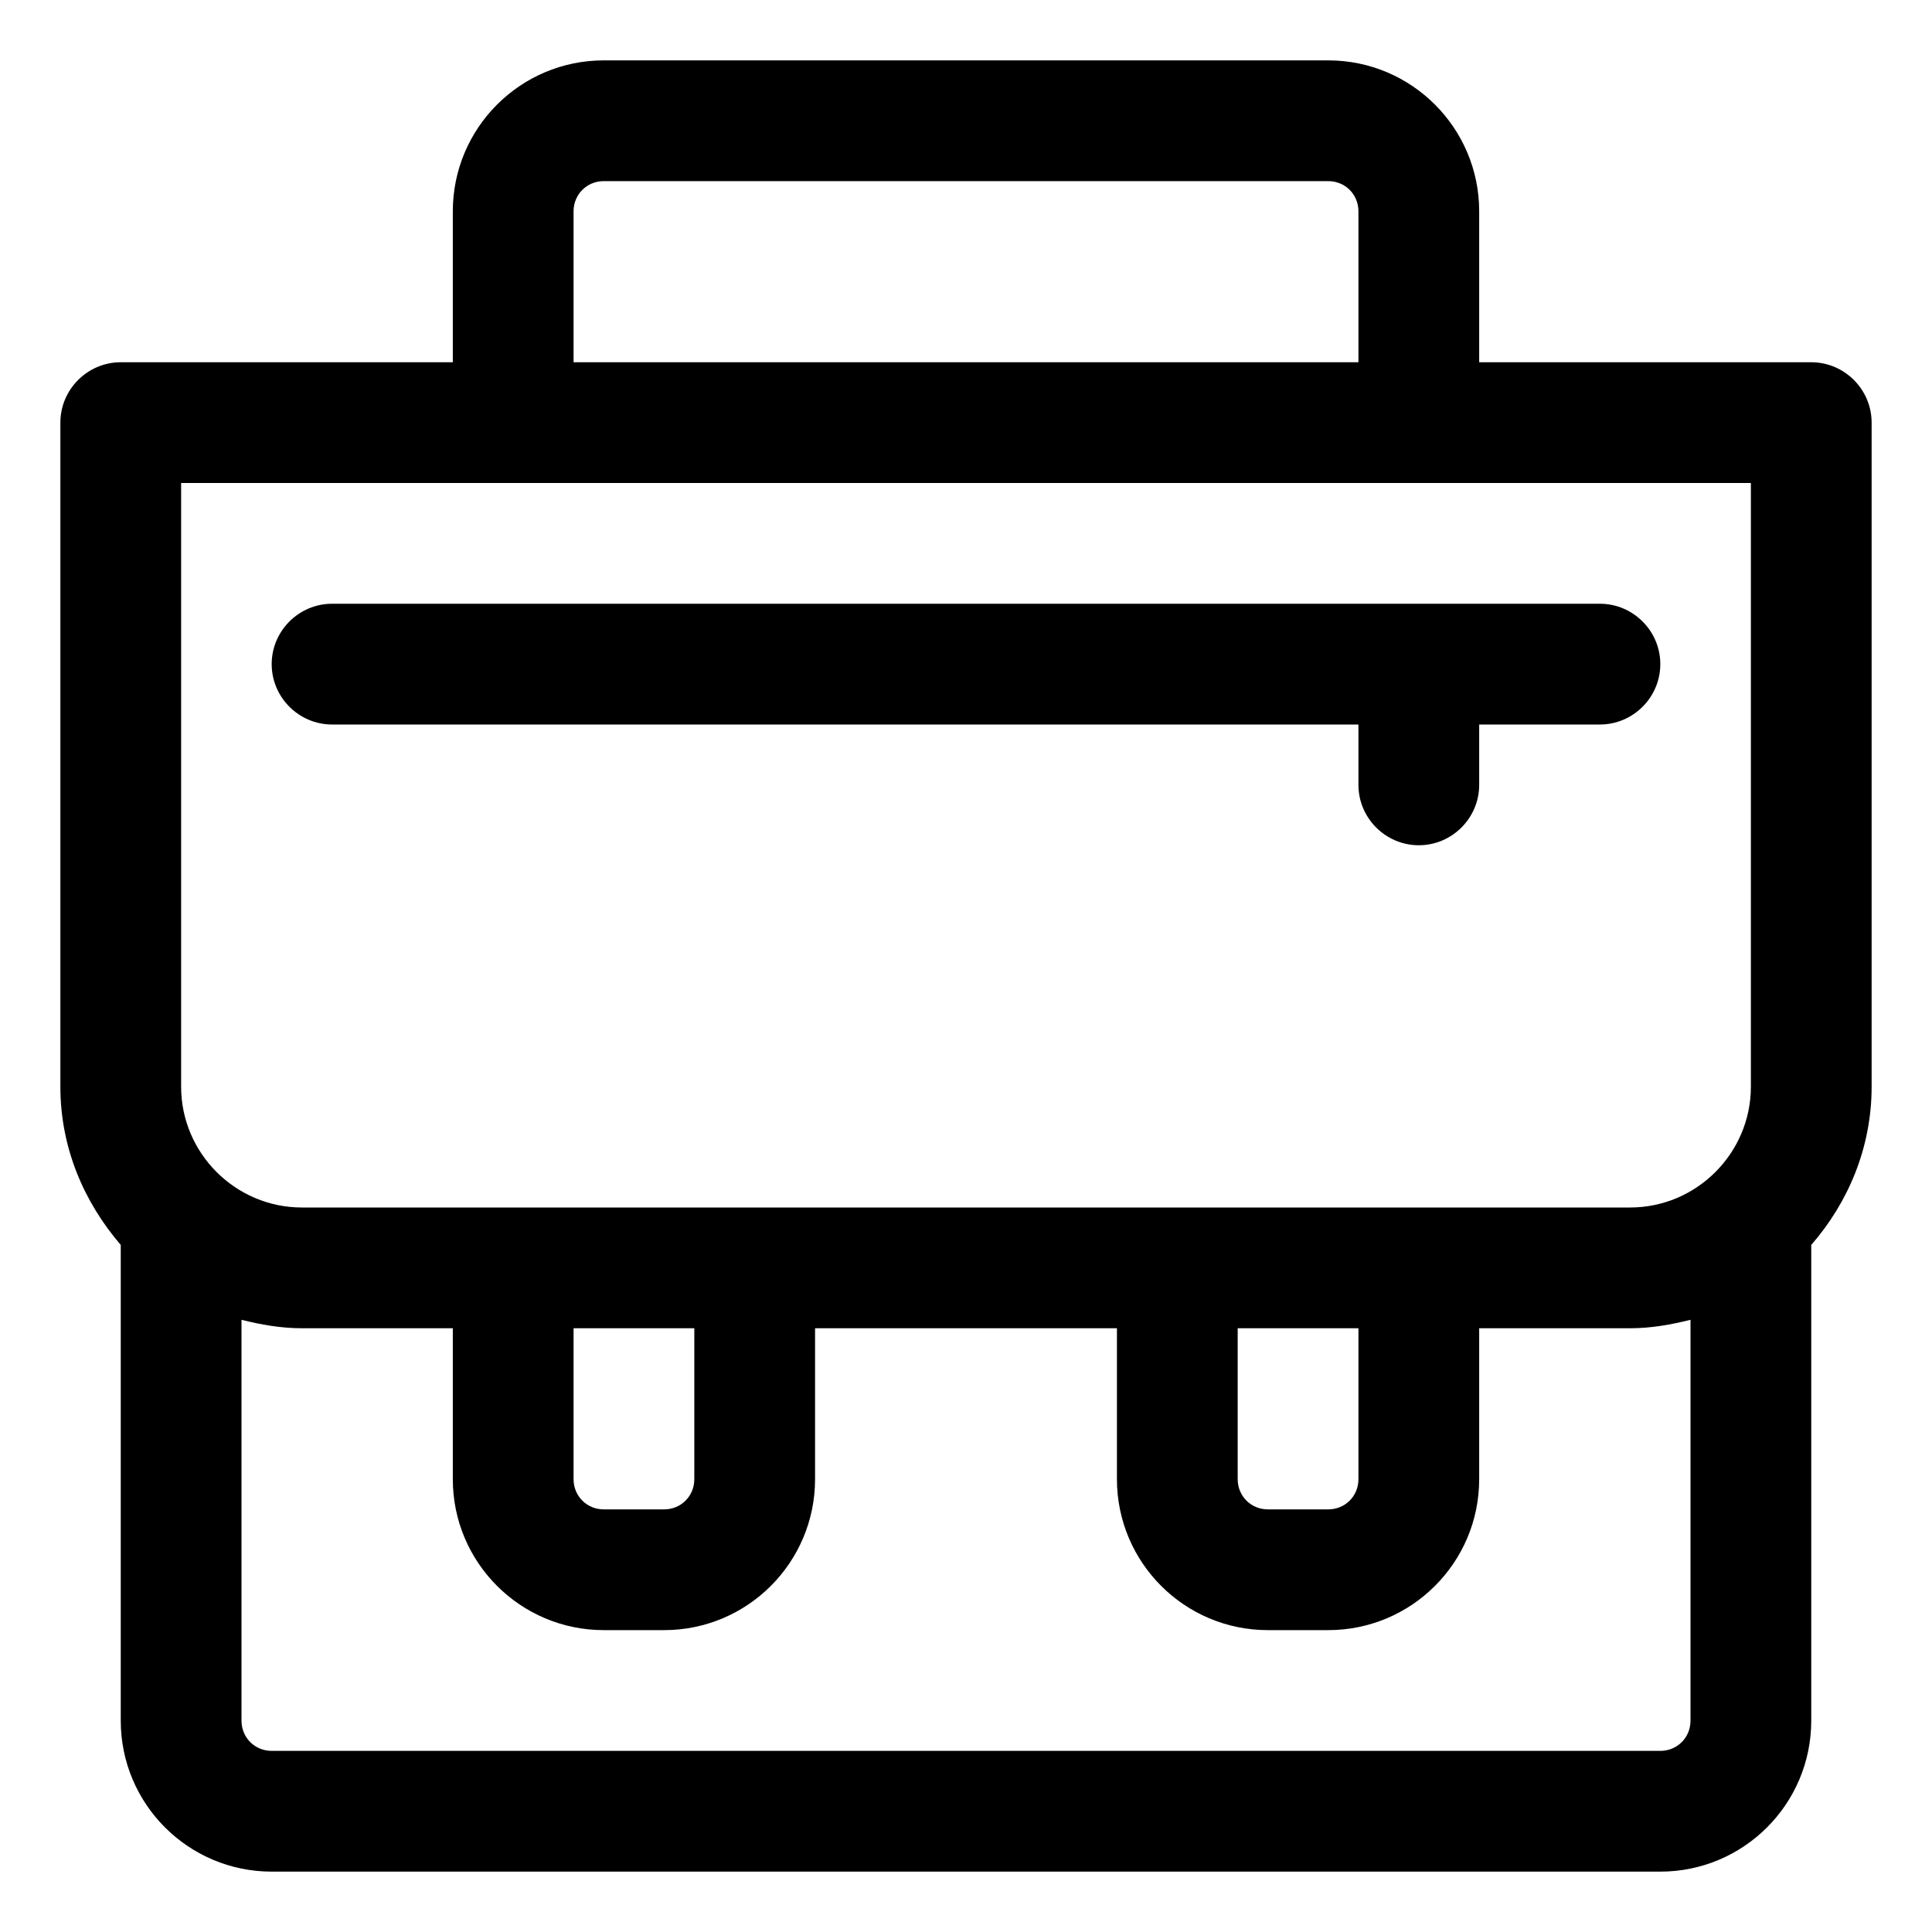 <?xml version="1.0" encoding="UTF-8"?>
<svg id="OBJECT" xmlns="http://www.w3.org/2000/svg" viewBox="0 0 32 32">
  <defs>
    <style>
      .cls-1 {
        stroke-width: 0px;
      }
    </style>
  </defs>
  <path class="cls-1" d="m5.5,12h17v1c0,.55.45,1,1,1s1-.45,1-1v-1h2c.55,0,1-.45,1-1s-.45-1-1-1H5.5c-.55,0-1,.45-1,1s.45,1,1,1Z"/>
  <path class="cls-1" d="m31,7c0-.55-.45-1-1-1h-5.5v-2.5c0-1.38-1.12-2.5-2.5-2.5h-12c-1.38,0-2.5,1.12-2.5,2.5v2.5H2c-.55,0-1,.45-1,1v11c0,1.01.39,1.91,1,2.62v7.88c0,1.38,1.12,2.5,2.5,2.5h23c1.38,0,2.5-1.12,2.5-2.5v-7.88c.61-.7,1-1.61,1-2.62V7ZM9.5,3.5c0-.28.22-.5.5-.5h12c.28,0,.5.22.5.5v2.5h-13v-2.5Zm-6.5,4.5h26v10c0,1.1-.9,2-2,2H5c-1.1,0-2-.9-2-2v-10Zm17.5,14h2v2.5c0,.28-.22.5-.5.5h-1c-.28,0-.5-.22-.5-.5v-2.5Zm-11,0h2v2.5c0,.28-.22.5-.5.5h-1c-.28,0-.5-.22-.5-.5v-2.5Zm18,7H4.5c-.28,0-.5-.22-.5-.5v-6.64c.32.08.65.14,1,.14h2.5v2.5c0,1.38,1.12,2.5,2.5,2.5h1c1.38,0,2.5-1.12,2.5-2.5v-2.5h5v2.5c0,1.38,1.12,2.5,2.5,2.5h1c1.38,0,2.5-1.12,2.5-2.5v-2.5h2.5c.35,0,.68-.06,1-.14v6.64c0,.28-.22.5-.5.5Z"/>
</svg>
